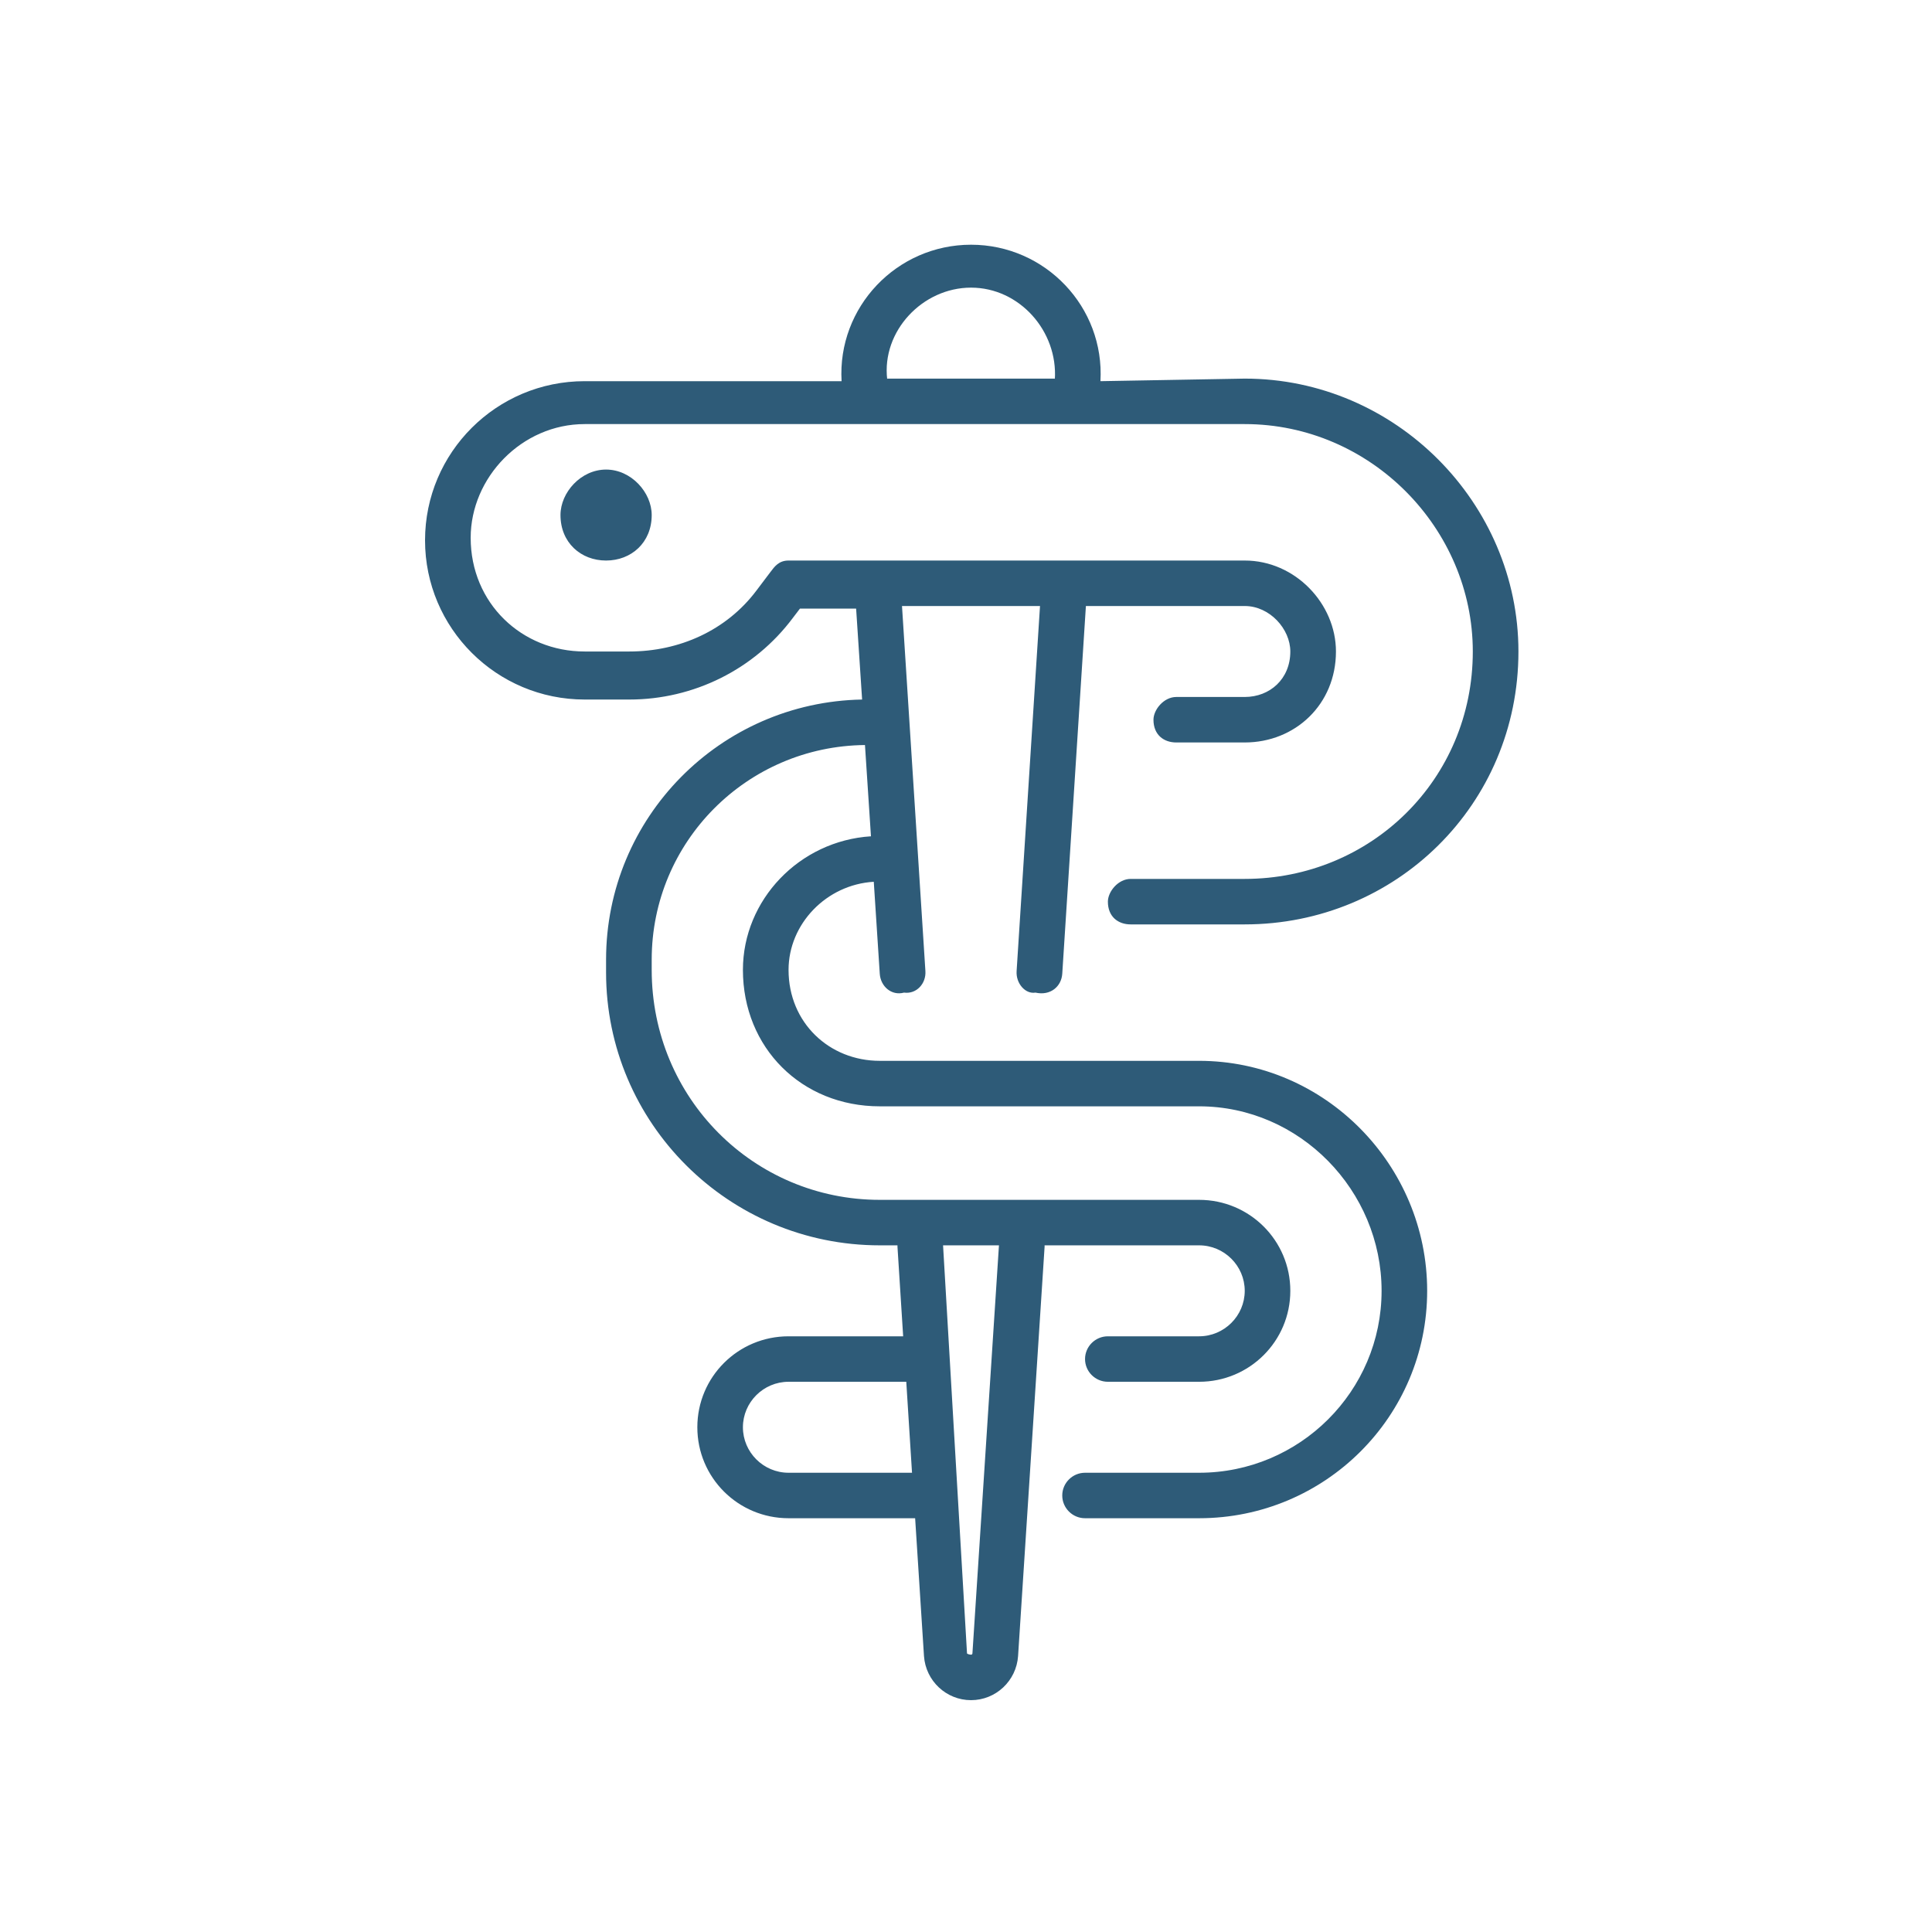 <?xml version="1.0" encoding="UTF-8" standalone="no" ?>
<!DOCTYPE svg PUBLIC "-//W3C//DTD SVG 1.1//EN" "http://www.w3.org/Graphics/SVG/1.1/DTD/svg11.dtd">
<svg xmlns="http://www.w3.org/2000/svg" xmlns:xlink="http://www.w3.org/1999/xlink" version="1.1" viewBox="0 0 150 150" xml:space="preserve">
<desc>Created with Fabric.js 3.6.6</desc>
<defs>
</defs>
<g transform="matrix(1 0 0 1 75.45 75.5)" id="surface1"  >
<path fill="#2E5B78" style="stroke: none; stroke-width: 1; stroke-dasharray: none; stroke-linecap: butt; stroke-dashoffset: 0; stroke-linejoin: miter; stroke-miterlimit: 4; fill-rule: nonzero; opacity: 1;"  transform=" translate(-42.45, -56.5)" d="M 63.641 10.395 C 75.371 10.395 84.891 20.078 84.891 31.582 C 84.891 43.477 75.371 52.77 63.641 52.77 L 54.785 52.77 C 53.812 52.77 53.016 52.176 53.016 51.004 C 53.016 50.23 53.812 49.238 54.785 49.238 L 63.641 49.238 C 73.422 49.238 81.348 41.535 81.348 31.582 C 81.348 22.031 73.422 13.926 63.641 13.926 L 12.395 13.926 C 7.508 13.926 3.543 18.078 3.543 22.754 C 3.543 27.832 7.508 31.582 12.395 31.582 L 15.863 31.582 C 19.742 31.582 23.398 29.949 25.723 26.859 L 26.805 25.426 C 27.137 24.984 27.469 24.52 28.223 24.52 L 63.641 24.52 C 67.559 24.52 70.723 27.875 70.723 31.582 C 70.723 35.688 67.559 38.645 63.641 38.645 L 58.328 38.645 C 57.352 38.645 56.555 38.051 56.555 36.879 C 56.555 36.105 57.352 35.113 58.328 35.113 L 63.641 35.113 C 65.586 35.113 67.18 33.723 67.18 31.582 C 67.18 29.84 65.586 28.051 63.641 28.051 L 51.309 28.051 L 49.473 56.609 C 49.406 57.582 48.566 58.332 47.391 58.066 C 46.617 58.199 45.863 57.359 45.93 56.391 L 47.746 28.051 L 37.031 28.051 L 38.848 56.391 C 38.914 57.359 38.16 58.199 37.188 58.066 C 36.215 58.332 35.371 57.582 35.305 56.609 L 34.84 49.461 C 31.145 49.68 28.223 52.75 28.223 56.301 C 28.223 60.406 31.387 63.363 35.305 63.363 L 60.098 63.363 C 69.883 63.363 77.805 71.465 77.805 81.219 C 77.805 90.973 69.883 98.875 60.098 98.875 L 51.242 98.875 C 50.27 98.875 49.473 98.082 49.473 97.109 C 49.473 96.137 50.27 95.344 51.242 95.344 L 60.098 95.344 C 67.91 95.344 74.266 89.008 74.266 81.219 C 74.266 73.43 67.91 66.895 60.098 66.895 L 35.305 66.895 C 29.242 66.895 24.68 62.348 24.68 56.301 C 24.68 50.871 29.062 46.281 34.621 45.93 L 34.156 38.844 C 24.992 38.934 17.598 46.348 17.598 55.508 L 17.598 56.301 C 17.598 66.254 25.523 74.156 35.305 74.156 L 60.098 74.156 C 64.016 74.156 67.18 77.312 67.18 81.219 C 67.18 85.125 64.016 88.281 60.098 88.281 L 53.016 88.281 C 52.039 88.281 51.242 87.488 51.242 86.516 C 51.242 85.543 52.039 84.75 53.016 84.75 L 60.098 84.75 C 62.047 84.75 63.641 83.16 63.641 81.219 C 63.641 79.277 62.047 77.688 60.098 77.688 L 48.102 77.688 C 48.102 77.73 48.102 77.754 48.102 77.797 L 46.043 109.578 C 45.91 111.5 44.316 113 42.391 113 C 40.465 113 38.871 111.5 38.738 109.578 L 38.051 98.875 L 28.223 98.875 C 24.305 98.875 21.141 95.719 21.141 91.812 C 21.141 87.906 24.305 84.75 28.223 84.75 L 37.121 84.75 L 36.68 77.797 C 36.68 77.754 36.68 77.73 36.68 77.688 L 35.305 77.688 C 23.574 77.688 14.055 68.195 14.055 56.5 L 14.055 55.508 C 14.055 44.473 22.91 35.512 33.934 35.312 L 33.469 28.25 L 29.109 28.25 L 28.555 28.977 C 25.566 32.973 20.855 35.312 15.863 35.312 L 12.395 35.312 C 5.551 35.312 0 29.773 0 22.953 C 0 16.125 5.551 10.594 12.395 10.594 L 32.34 10.594 C 32.008 4.848 36.613 0 42.391 0 C 48.168 0 52.77 4.848 52.438 10.594 Z M 37.363 88.281 L 28.223 88.281 C 26.273 88.281 24.68 89.871 24.68 91.812 C 24.68 93.754 26.273 95.344 28.223 95.344 L 37.809 95.344 Z M 40.219 77.688 L 42.078 109.359 C 42.078 109.426 42.324 109.469 42.391 109.469 C 42.457 109.469 42.5 109.426 42.5 109.359 L 44.559 77.688 Z M 48.898 10.395 C 48.898 10.551 48.898 10.504 48.898 10.461 C 49.141 6.711 46.152 3.332 42.391 3.332 C 38.625 3.332 35.438 6.711 35.883 10.461 C 35.883 10.504 35.883 10.551 35.883 10.395 Z M 14.055 17.457 C 16.012 17.457 17.598 19.238 17.598 20.988 C 17.598 23.129 16.012 24.52 14.055 24.52 C 12.098 24.52 10.516 23.129 10.516 20.988 C 10.516 19.238 12.098 17.457 14.055 17.457 Z M 14.055 17.457" stroke-linecap="round" />
</g>
</svg>